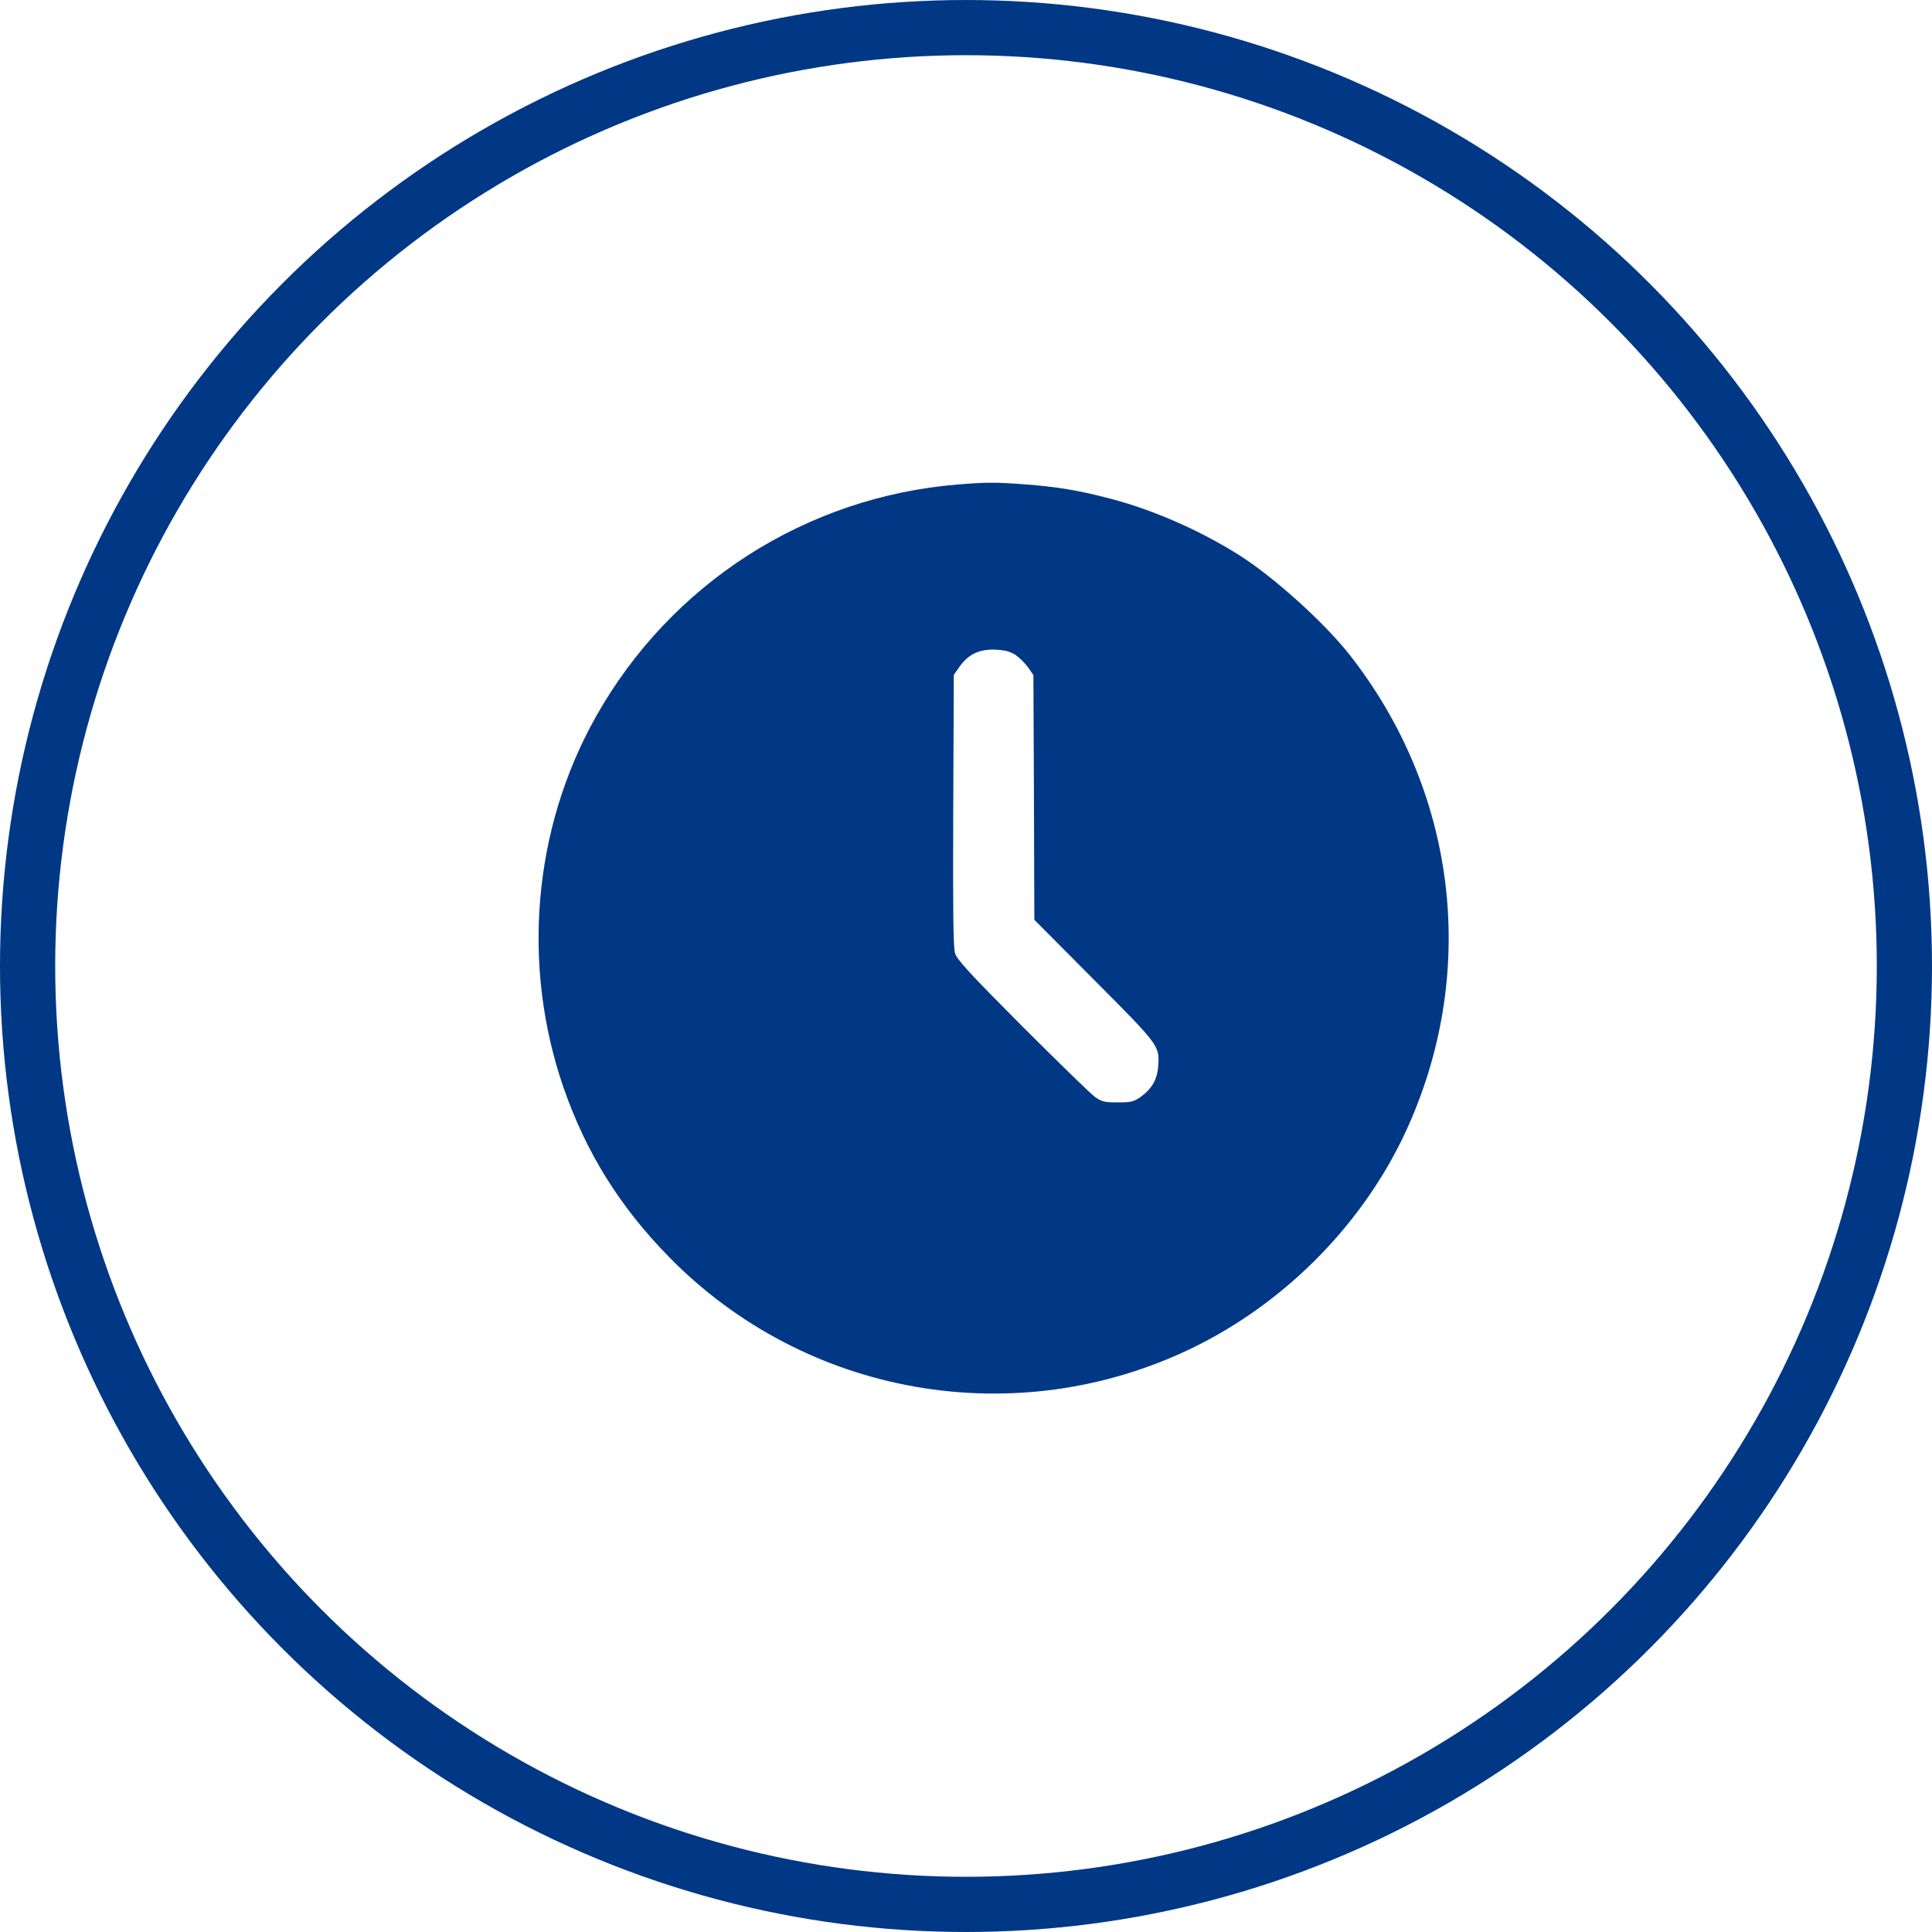 <svg width="35" height="35" viewBox="0 0 35 35" fill="none" xmlns="http://www.w3.org/2000/svg">
<circle cx="17.5" cy="17.5" r="17" stroke="#003885"/>
<g clip-path="url(#clip0_1746_8289)">
<path d="M17.35 8.777C14.6 9.002 12.153 10.57 10.796 12.982C9.657 15.007 9.443 17.485 10.209 19.704C10.617 20.878 11.222 21.852 12.108 22.759C14.586 25.3 18.408 25.968 21.604 24.418C23.33 23.578 24.761 22.101 25.523 20.375C26.782 17.531 26.374 14.314 24.448 11.86C23.994 11.284 23.094 10.468 22.465 10.067C21.765 9.621 20.897 9.238 20.127 9.037C19.543 8.883 19.153 8.819 18.562 8.774C18.035 8.735 17.863 8.735 17.35 8.777ZM18.401 11.867C18.471 11.916 18.573 12.018 18.626 12.092L18.721 12.229L18.731 14.448L18.738 16.663L19.825 17.756C21.009 18.944 21.009 18.948 20.981 19.32C20.964 19.559 20.865 19.728 20.658 19.876C20.535 19.96 20.486 19.971 20.25 19.971C20.015 19.971 19.962 19.96 19.842 19.876C19.765 19.823 19.171 19.243 18.52 18.593C17.543 17.612 17.332 17.38 17.3 17.264C17.269 17.162 17.262 16.452 17.269 14.673L17.279 12.226L17.385 12.075C17.543 11.85 17.75 11.755 18.039 11.769C18.215 11.779 18.302 11.804 18.401 11.867Z" fill="#003885"/>
</g>
<defs>
<clipPath id="clip0_1746_8289">
<rect width="18" height="18" fill="white" transform="translate(9 8)"/>
</clipPath>
</defs>
</svg>
